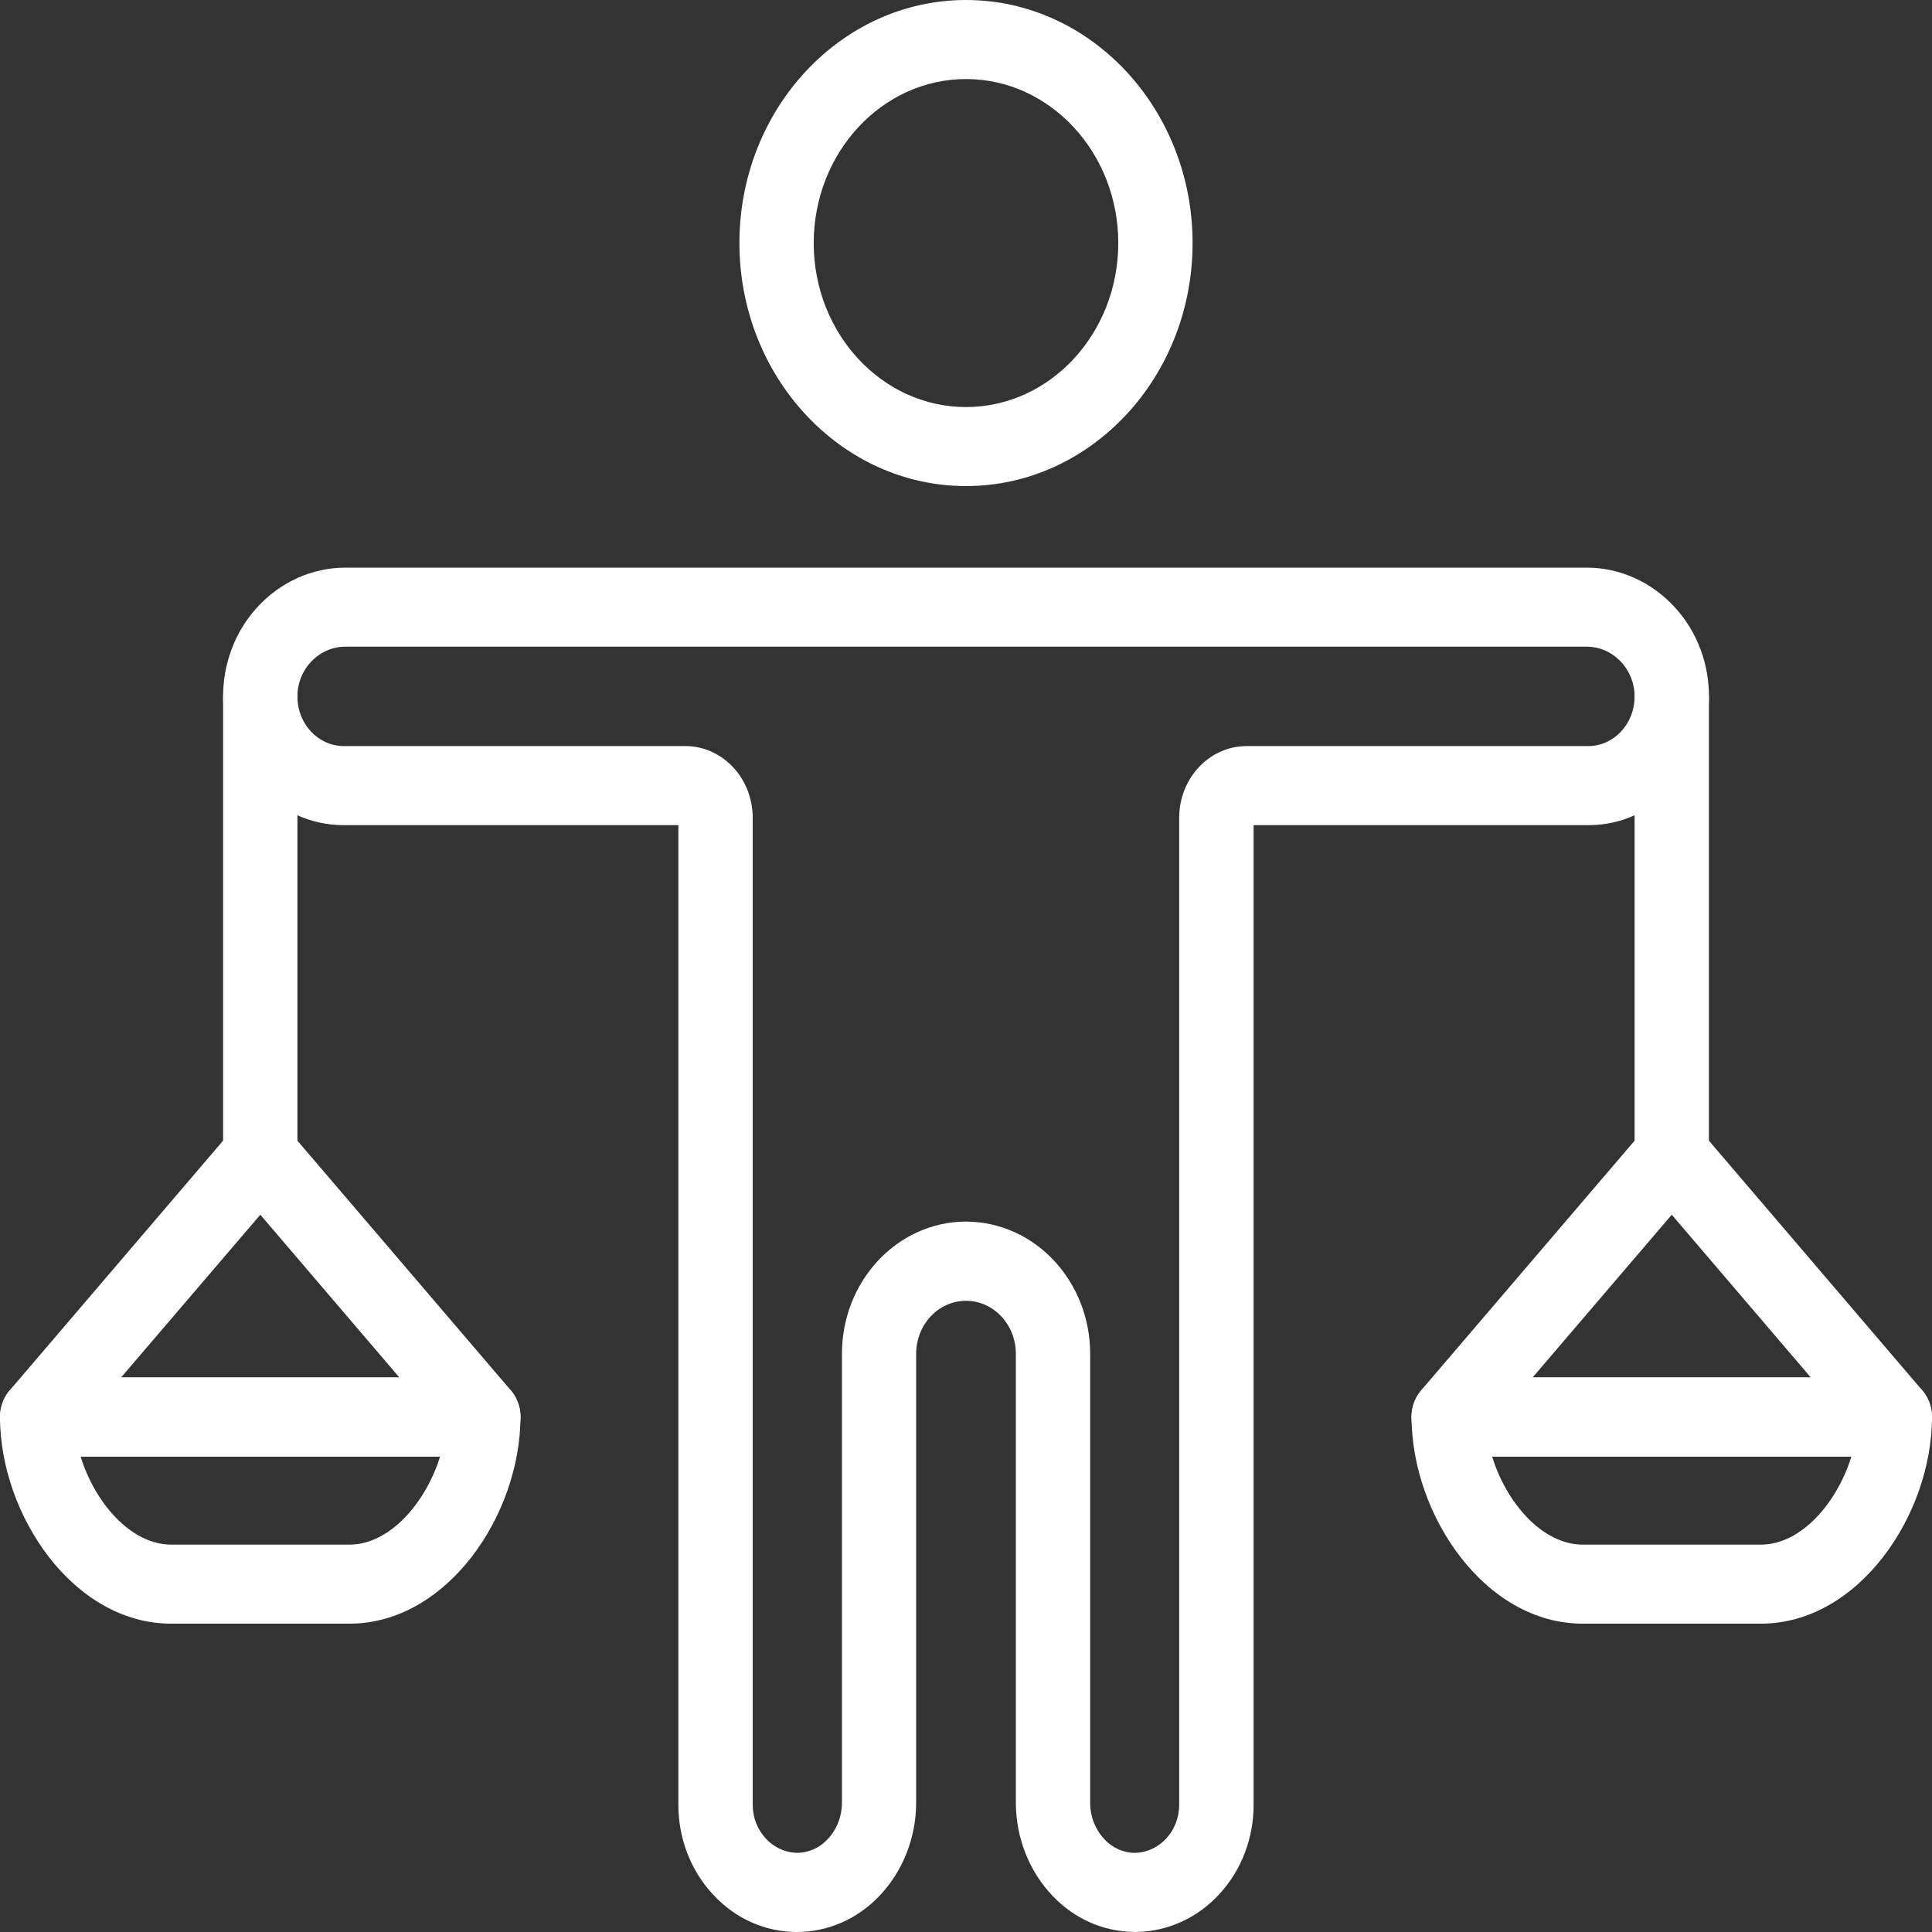 <?xml version="1.0" encoding="UTF-8"?>
<svg id="Layer_1" xmlns="http://www.w3.org/2000/svg" version="1.1" viewBox="0 0 1000 1000">
  <rect x="0" y="0" width="1000" height="1000" fill="#333333" stroke="none"/>
  <!-- Generator: Adobe Illustrator 29.7.1, SVG Export Plug-In . SVG Version: 2.1.1 Build 8)  -->
  <defs>
    <style>
      .st0 {
        fill: #fff;
      }
    </style>
  </defs>
  <path class="st0" d="M587.34,999.96c-15.95-.02-31.24-6.74-42.55-18.69-12.11-12.7-18.94-30.03-18.99-48.12v-232.41c0-15.16-11.55-27.45-25.8-27.45s-25.8,12.29-25.8,27.45v232.43c-.05,18.09-6.88,35.41-18.99,48.12-23.86,25.12-62.34,24.92-85.95-.47-.2-.21-.39-.42-.58-.63-11.3-12.33-17.6-28.89-17.56-46.11v-506.99h-173.46c-33.65,0-61.55-29.31-62.17-65.34-.34-17.83,6.13-35.05,17.94-47.71,11.89-12.87,28.11-20.15,45.07-20.23h643.02c16.96.08,33.19,7.36,45.07,20.23,11.8,12.64,18.28,29.83,17.96,47.65-.64,36-28.53,65.41-62.19,65.41h-173.49v506.99c.04,17.22-6.26,33.78-17.56,46.11-11.23,12.36-26.62,19.47-42.78,19.77h-1.18ZM500,632.3c35.5.05,64.25,30.67,64.27,68.44v232.43c.02,7.11,2.71,13.92,7.46,18.91,4.23,4.53,10.01,7.04,16.01,6.96,12.65-.46,22.66-11.52,22.61-24.99v-510.8c.03-20.46,15.61-37.04,34.84-37.08h177.16c13.01-.19,23.51-11.34,23.71-25.18.12-6.85-2.39-13.45-6.93-18.3-4.65-5.05-10.99-7.91-17.63-7.97H178.48c-6.63.06-12.97,2.93-17.61,7.97-4.53,4.83-7.03,11.41-6.93,18.23.17,13.86,10.69,25.06,23.71,25.24h177.16c19.21.07,34.76,16.64,34.8,37.08v510.82c-.04,13.47,10,24.53,22.66,24.96,6.02.07,11.81-2.45,16.06-6.98,4.76-4.99,7.44-11.8,7.46-18.91v-232.41c.01-37.75,28.74-68.36,64.22-68.44Z"/>
  <path class="st0" d="M500,251.59c-64.66,0-117.28-56.43-117.28-125.8S435.34,0,500,0s117.28,56.44,117.28,125.81-52.62,125.78-117.28,125.78ZM500,40.92c-43.46,0-78.82,38.08-78.82,84.89s35.36,84.88,78.82,84.88,78.82-38.08,78.82-84.88-35.36-84.89-78.82-84.89Z"/>
  <path class="st0" d="M180.86,840.4h-92.32C37.87,840.4,0,783.93,0,733.44c0-11.3,8.61-20.46,19.23-20.46h230.92c10.62,0,19.23,9.16,19.23,20.46,0,50.5-37.87,106.97-88.53,106.97ZM41.73,753.9c7.27,23.71,25.88,45.59,46.87,45.59h92.32c20.93,0,39.54-21.88,46.87-45.59H41.73Z"/>
  <path class="st0" d="M250.16,753.9H19.24C8.62,753.9,0,744.75,0,733.45c0-5.1,1.78-10.01,5.01-13.78l115.45-135.11c7.14-8.36,19.31-8.98,27.17-1.38.45.44.88.9,1.3,1.38l115.5,135.11c7.15,8.36,6.58,21.3-1.28,28.9-3.54,3.43-8.15,5.33-12.94,5.33h-.05ZM62.66,712.98h144.07l-71.99-84.24-72.08,84.24Z"/>
  <path class="st0" d="M911.46,840.4h-92.32c-50.66,0-88.52-56.47-88.52-106.97,0-11.3,8.61-20.46,19.23-20.46h230.91c10.62,0,19.23,9.16,19.23,20.46,0,50.5-37.86,106.97-88.53,106.97ZM772.33,753.9c7.21,23.71,25.89,45.59,46.81,45.59h92.32c20.94,0,39.54-21.88,46.81-45.59h-185.95Z"/>
  <path class="st0" d="M980.76,753.9h-230.91c-10.62.03-19.26-9.1-19.29-20.4-.01-5.11,1.77-10.05,5.01-13.83l115.5-135.11c7.14-8.36,19.31-8.98,27.16-1.38.45.44.88.9,1.3,1.38l115.45,135.11c7.15,8.36,6.58,21.3-1.28,28.9-3.54,3.43-8.16,5.33-12.95,5.33ZM793.26,712.98h144.02l-71.98-84.24-72.04,84.24Z"/>
  <path class="st0" d="M134.71,618.77c-10.62,0-19.23-9.16-19.23-20.46v-237.01c0-11.3,8.61-20.46,19.23-20.46s19.23,9.16,19.23,20.46v237.01c0,11.3-8.61,20.46-19.23,20.46Z"/>
  <path class="st0" d="M865.29,618.77c-10.62,0-19.23-9.16-19.23-20.46v-237.01c0-11.3,8.61-20.46,19.23-20.46s19.23,9.16,19.23,20.46v237.01c0,11.3-8.61,20.46-19.23,20.46Z"/>
</svg>